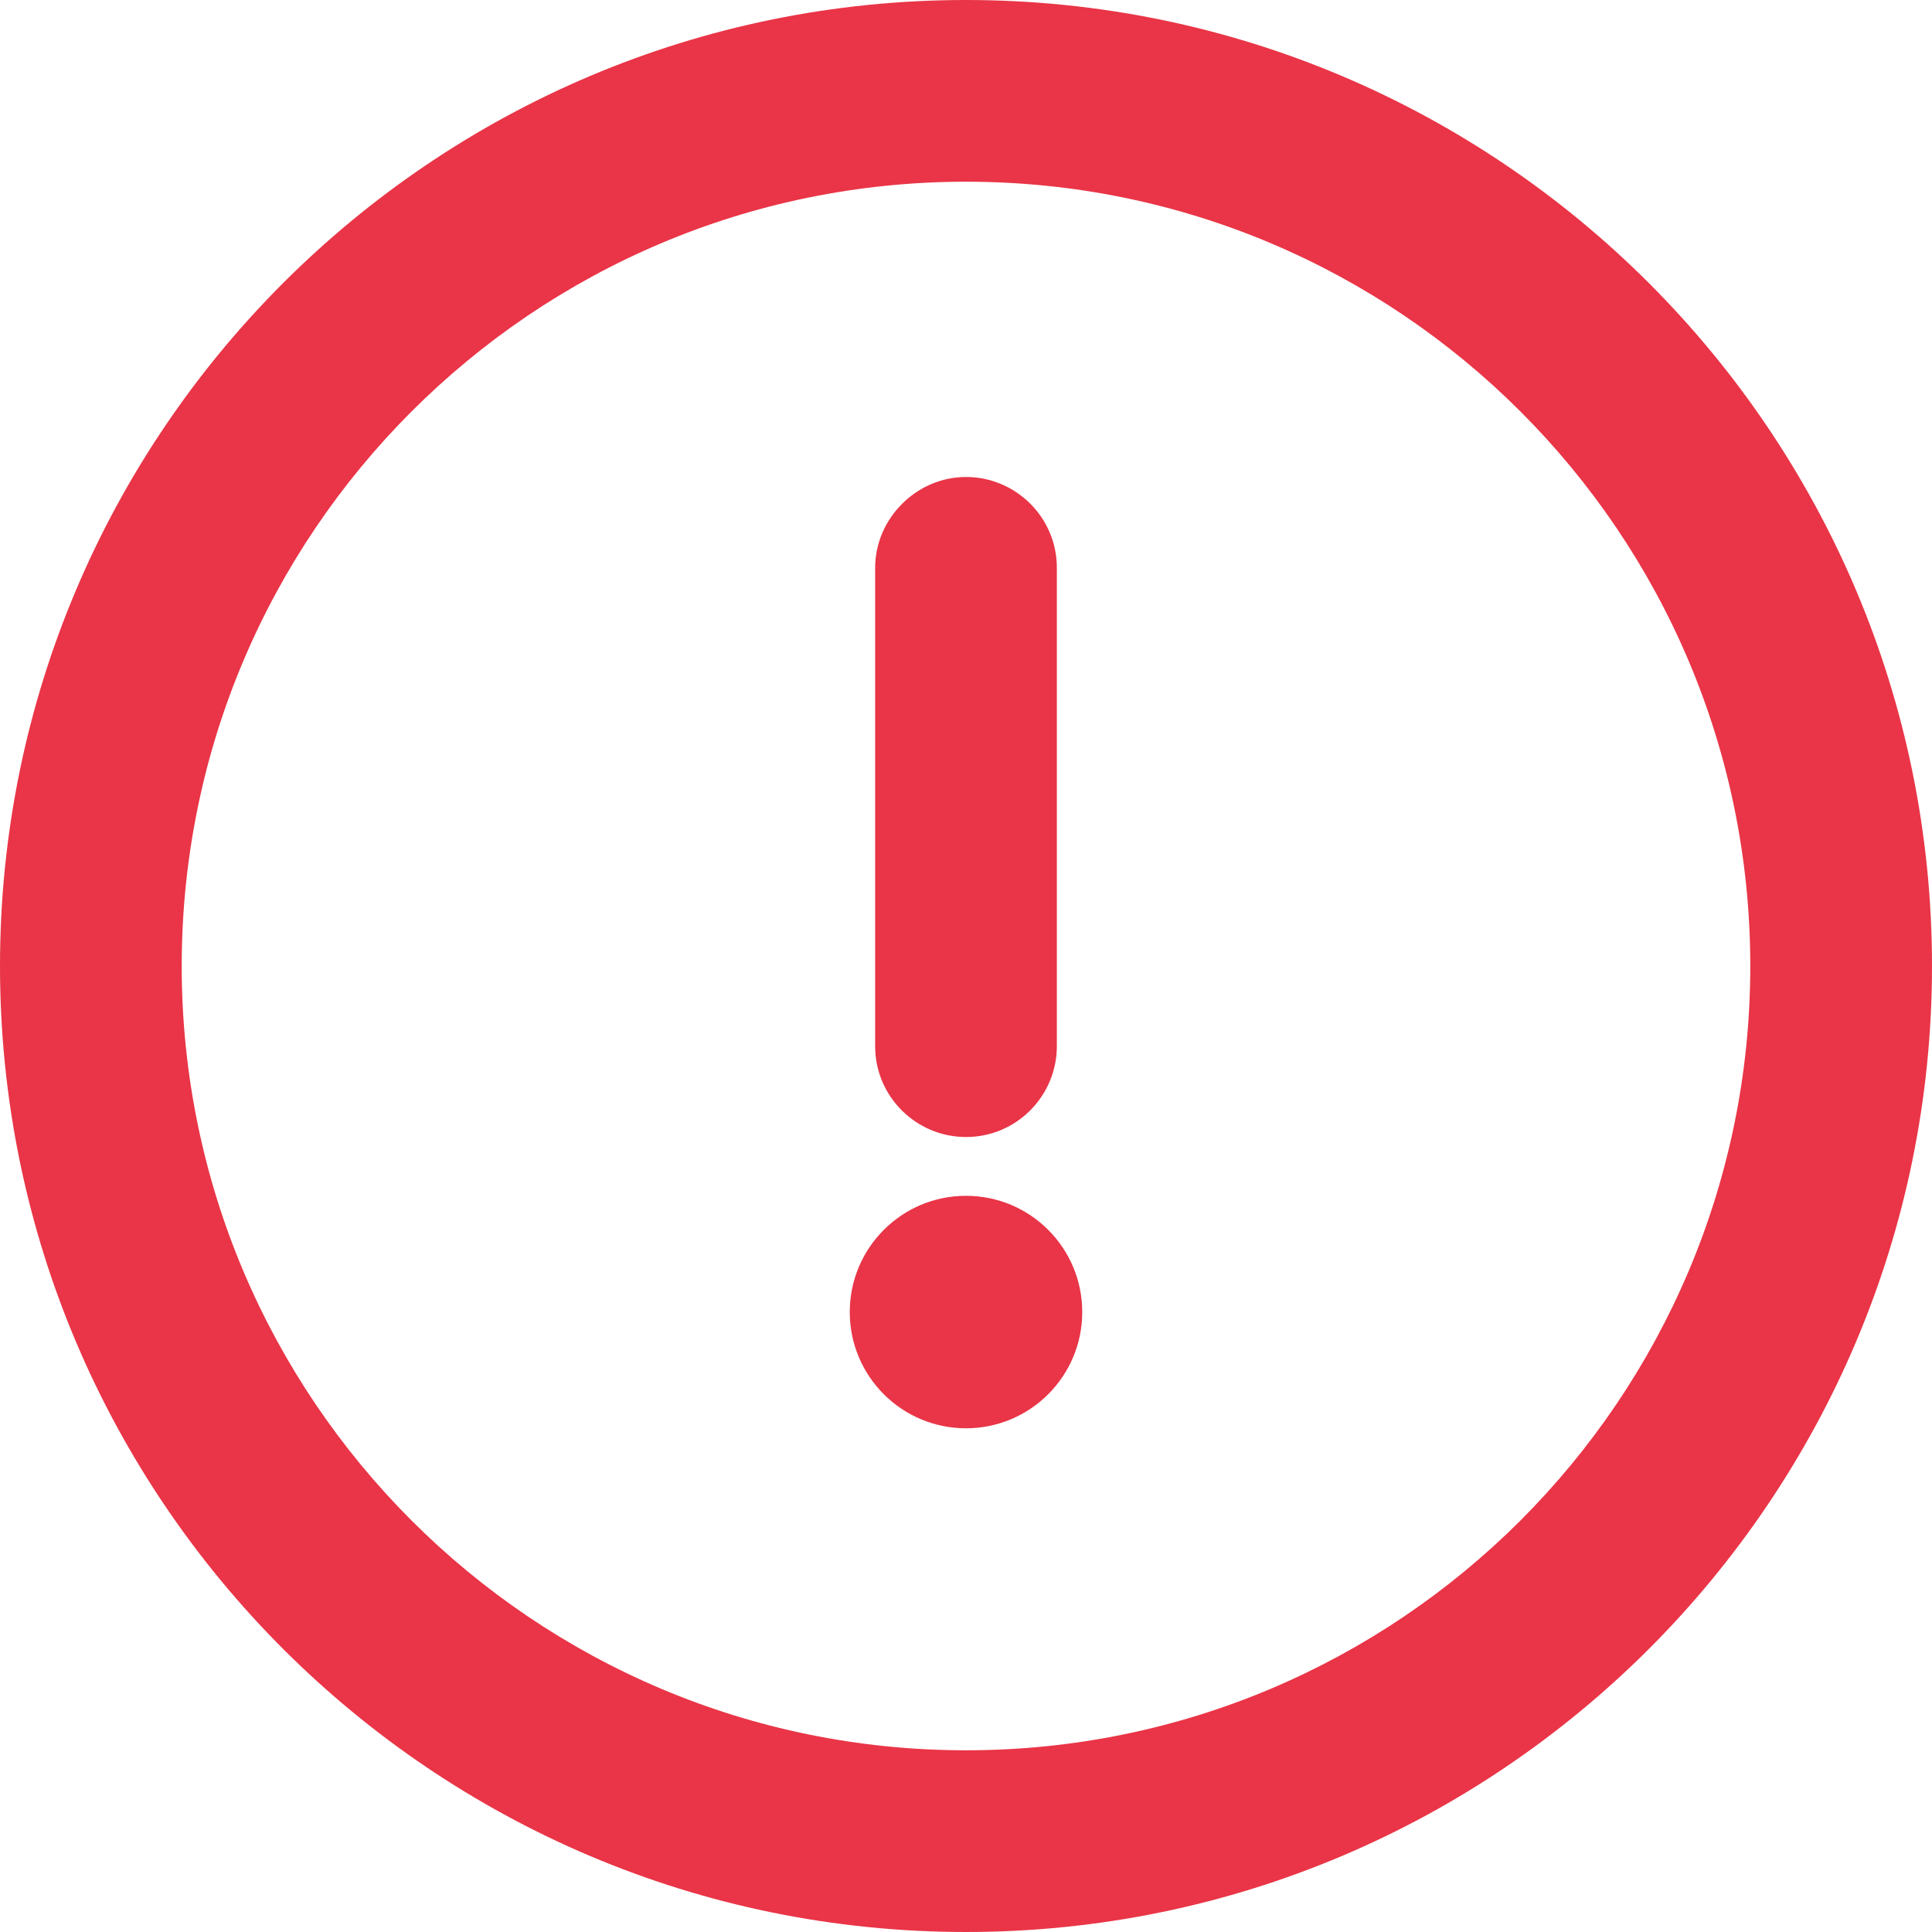 <?xml version="1.0" encoding="UTF-8"?>
<svg id="Layer_2" data-name="Layer 2" xmlns="http://www.w3.org/2000/svg" viewBox="0 0 14.46 14.46">
  <defs>
    <style>
      .cls-1 {
        fill: #e93547;
      }
    </style>
  </defs>
  <g id="Layer_1-2" data-name="Layer 1">
    <g id="Layer_1-2" data-name="Layer 1-2">
      <g>
        <path class="cls-1" d="M7.23,0C3.24,0,0,3.24,0,7.23s3.24,7.23,7.23,7.23,7.23-3.24,7.23-7.23S11.22,0,7.23,0ZM13.1,7.23c0,3.24-2.63,5.87-5.87,5.87S1.36,10.47,1.36,7.23,3.99,1.36,7.23,1.36s5.87,2.63,5.87,5.87Z"/>
        <path class="cls-1" d="M7.23,8.51c.38,0,.68-.31.68-.68v-3.58c0-.38-.31-.68-.68-.68s-.68.31-.68.68v3.58c0,.38.31.68.68.68Z"/>
        <circle class="cls-1" cx="7.23" cy="9.82" r=".87"/>
      </g>
    </g>
  </g>
</svg>